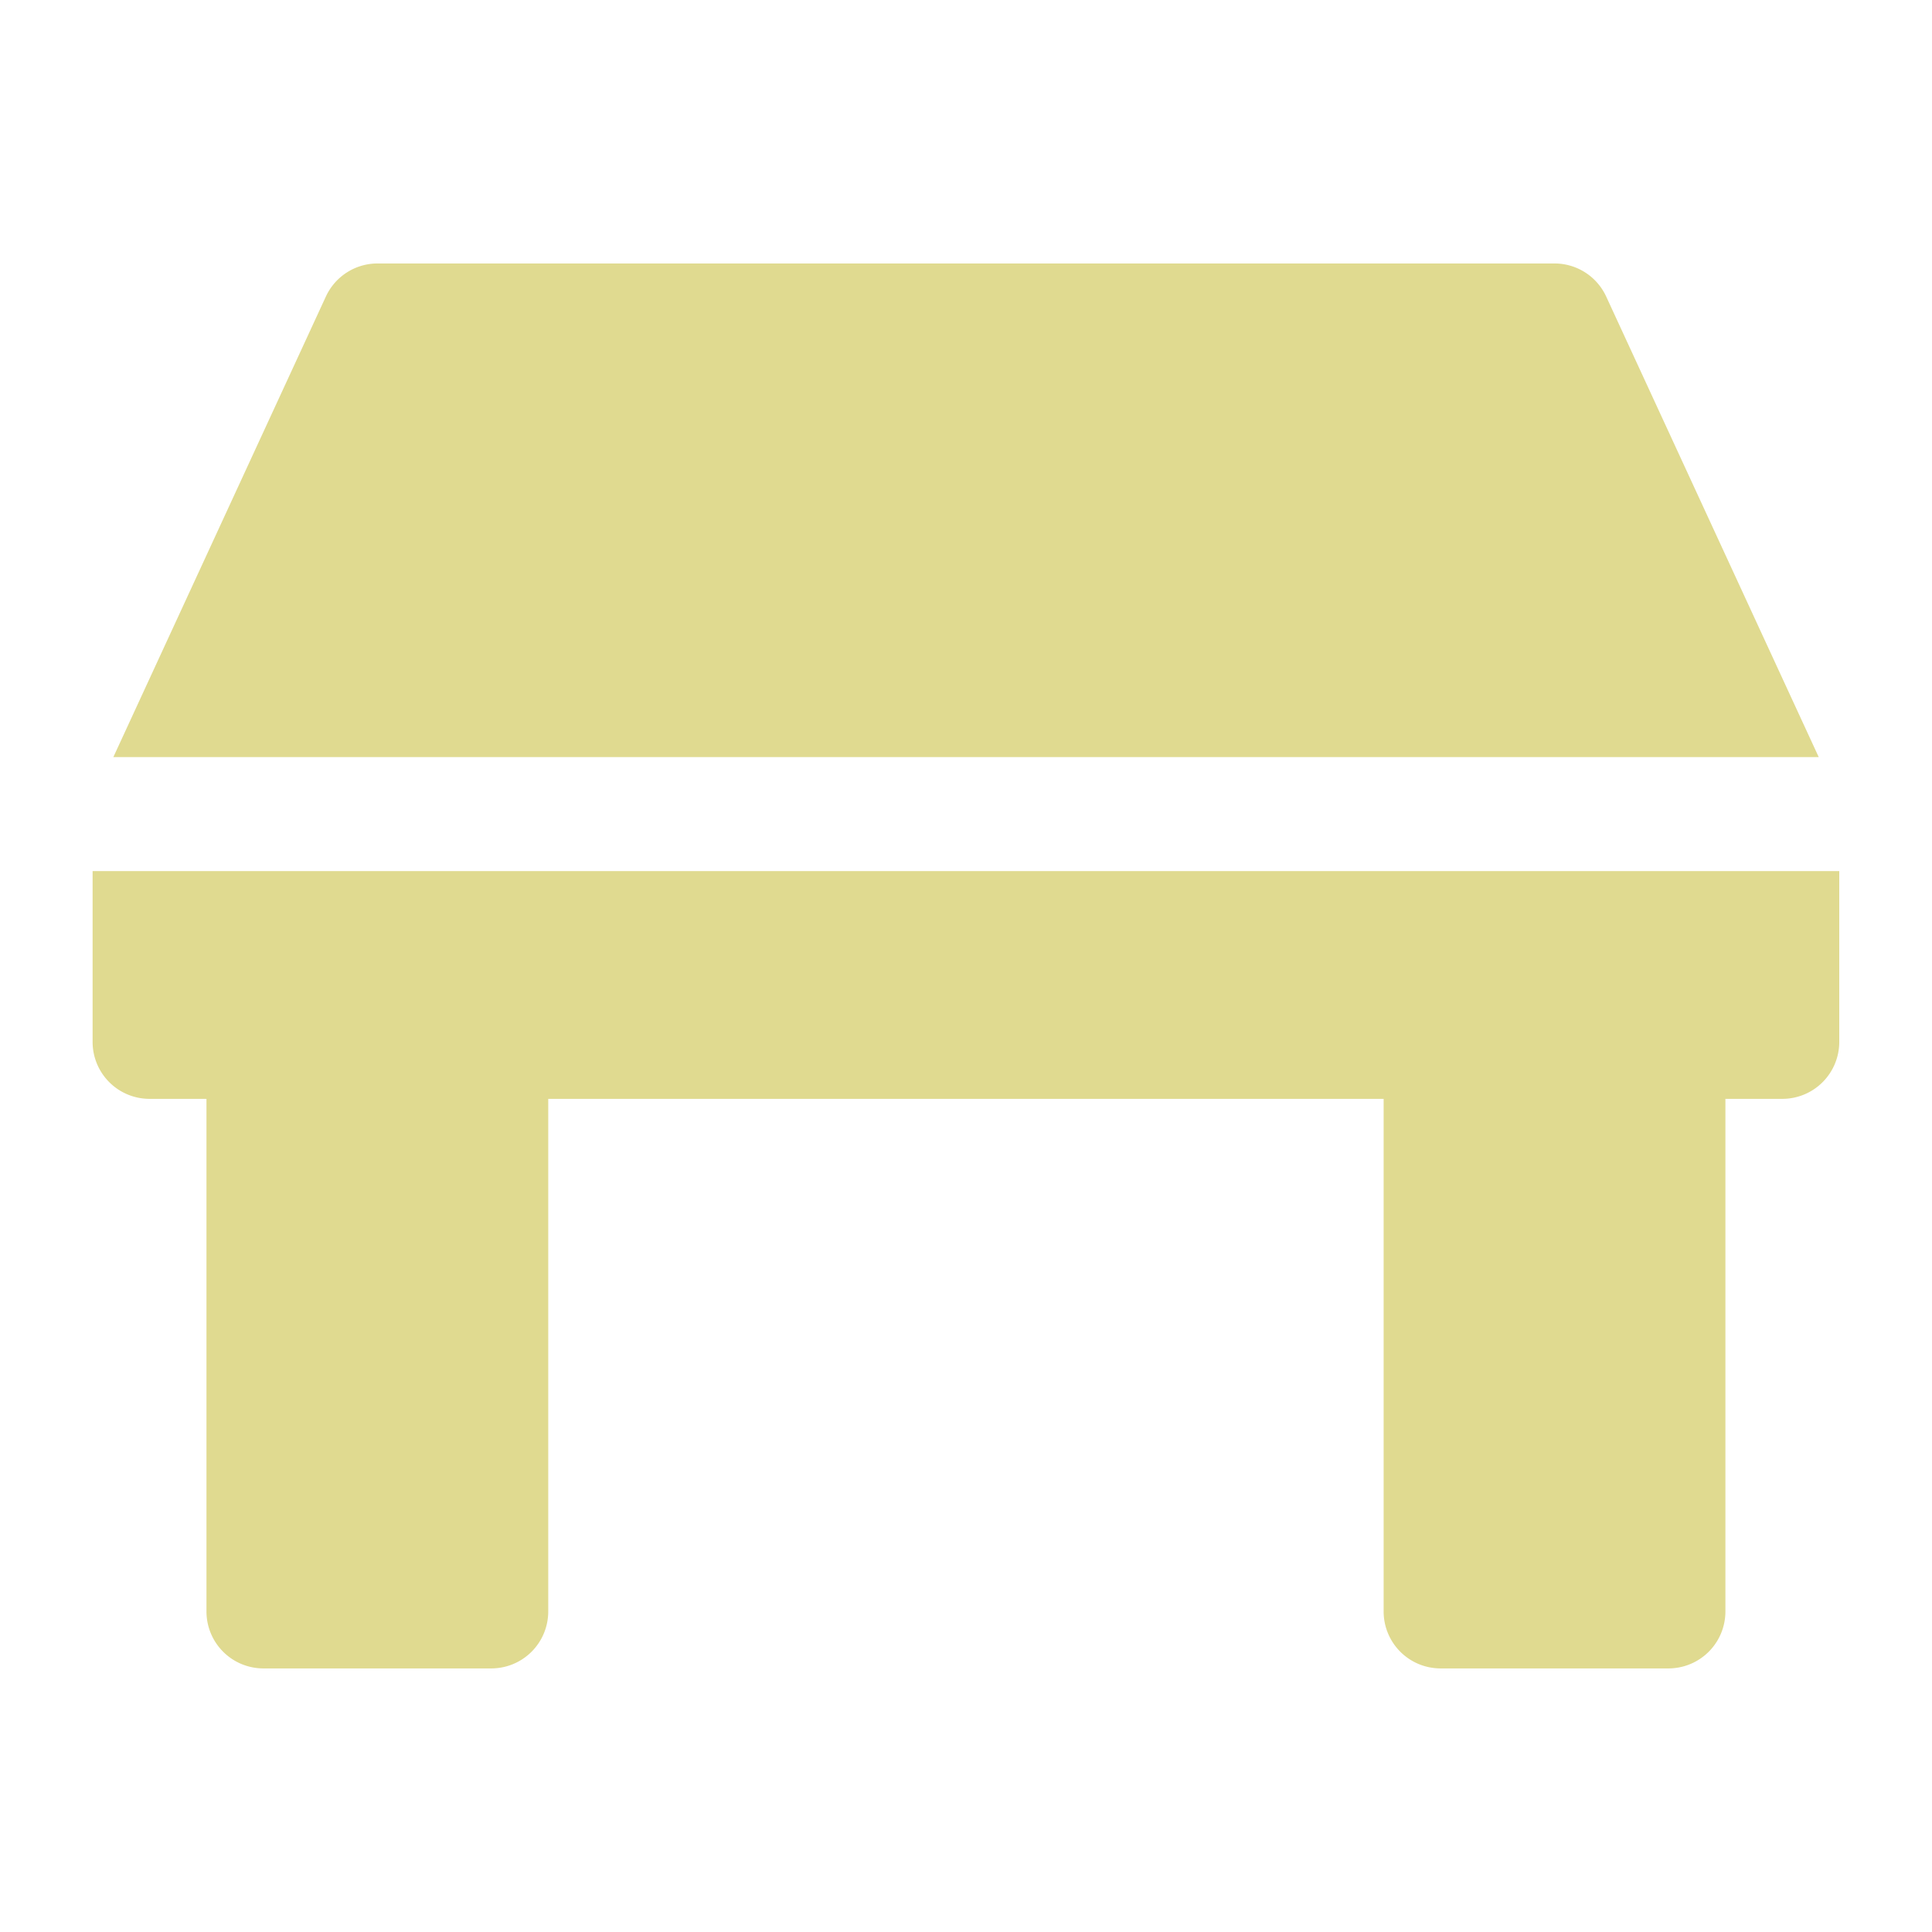 <svg xmlns="http://www.w3.org/2000/svg" width="30" height="30" viewBox="0 0 30 30"><defs><style>.a{fill:none;}.b{fill:#e0da90;}</style></defs><g transform="translate(-56 -224)"><circle class="a" cx="15" cy="15" r="15" transform="translate(56 224)"/><g transform="translate(57.438 178.005)"><g transform="translate(0 59.521)"><path class="b" d="M0,228.174v2.653a.884.884,0,0,0,.884.884h.884v7.96a.884.884,0,0,0,.884.884H6.191a.884.884,0,0,0,.884-.884v-7.96H20.047v7.96a.884.884,0,0,0,.884.884H24.47a.884.884,0,0,0,.884-.884v-7.96h.884a.884.884,0,0,0,.884-.884v-2.653Z" transform="translate(0 -228.174)"/></g><g transform="translate(0.319 50.087)"><g transform="translate(0 0)"><path class="b" d="M29.2,50.6a.884.884,0,0,0-.8-.514H10.119a.884.884,0,0,0-.8.514l-3.3,7.151H32.5Z" transform="translate(-6.016 -50.087)"/></g></g></g></g></svg>